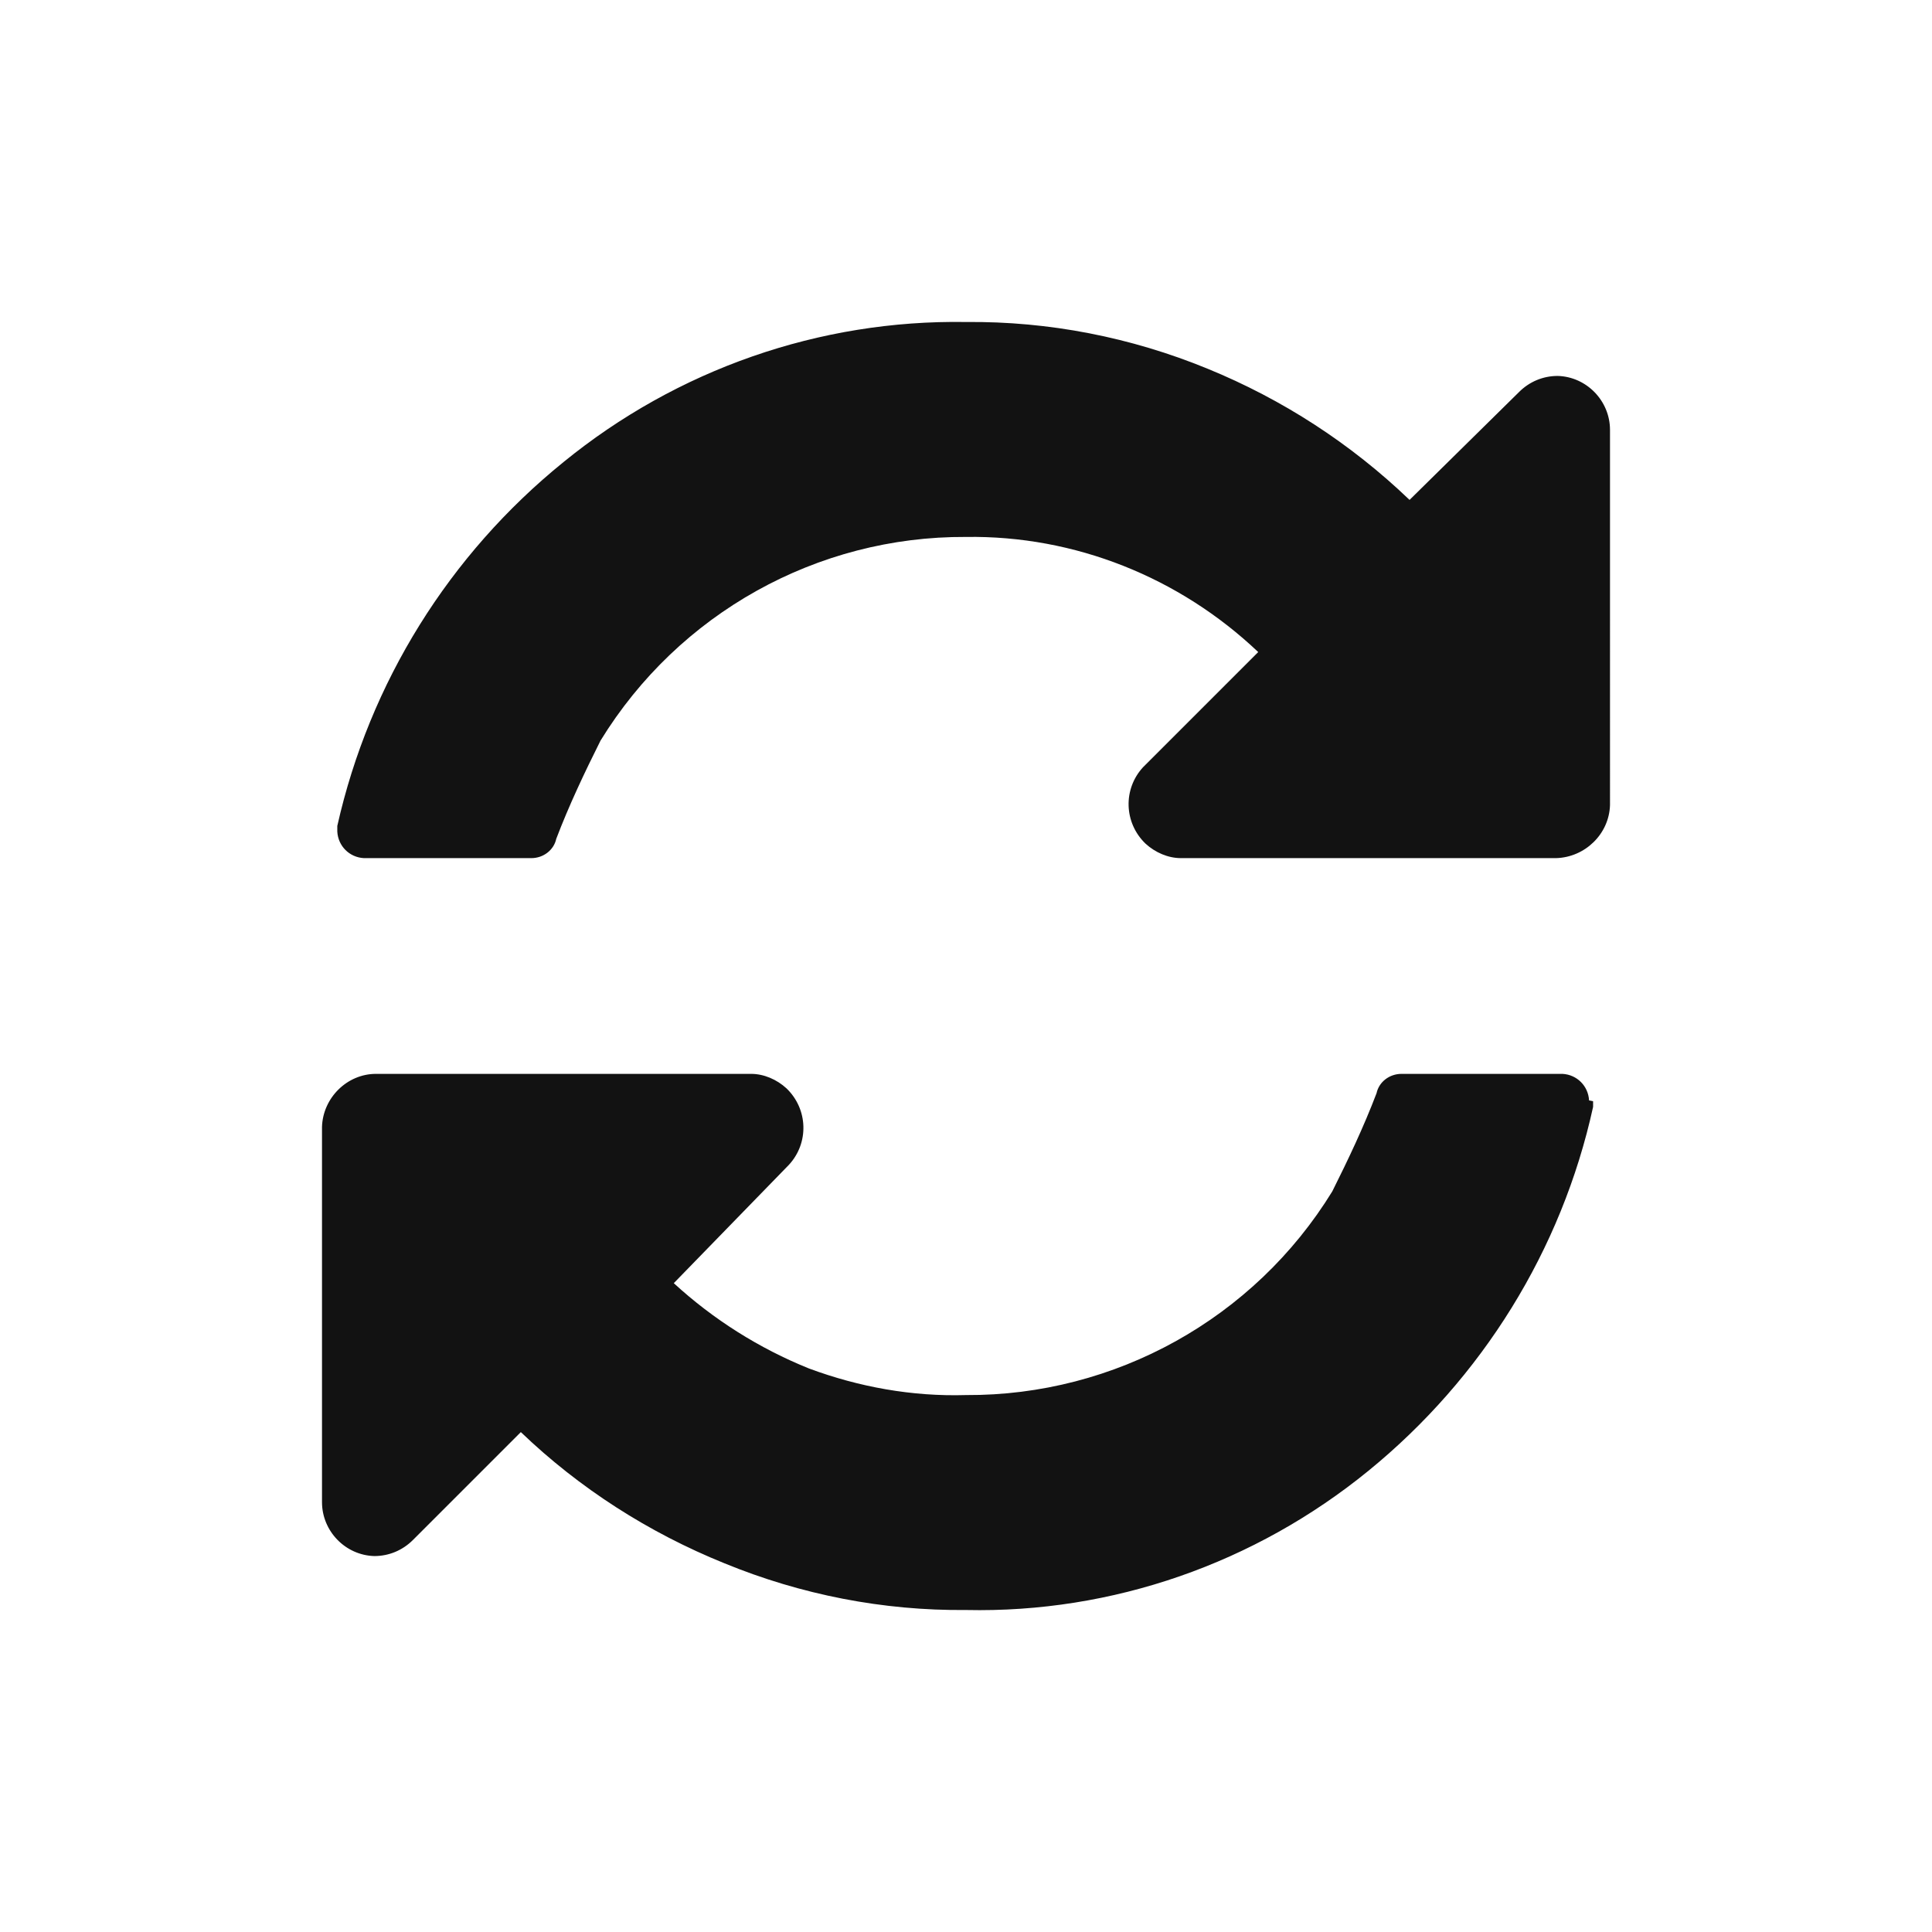 <svg version="1.2" xmlns="http://www.w3.org/2000/svg" xmlns:xlink="http://www.w3.org/1999/xlink" overflow="visible" preserveAspectRatio="none" viewBox="0 0 24 24" width="22" height="22"><g><path xmlns:default="http://www.w3.org/2000/svg" id="refresh" d="M19.74,13.67c-0.01-0.18-0.15-0.32-0.33-0.33h-2c-0.15,0-0.28,0.1-0.31,0.24c-0.16,0.42-0.35,0.82-0.55,1.22  c-0.97,1.58-2.7,2.54-4.55,2.53c-0.67,0.02-1.33-0.1-1.95-0.33c-0.62-0.25-1.19-0.61-1.68-1.06l1.43-1.47  c0.25-0.27,0.24-0.69-0.03-0.95c-0.12-0.11-0.28-0.18-0.44-0.18H4.67C4.31,13.34,4.01,13.64,4,14v4.66c0,0.36,0.29,0.66,0.65,0.67  c0.18,0,0.35-0.07,0.48-0.2l1.34-1.34c0.73,0.7,1.59,1.25,2.53,1.63c0.95,0.39,1.97,0.59,3,0.58c1.82,0.04,3.59-0.58,5-1.73  c1.41-1.15,2.4-2.74,2.79-4.52c0-0.02,0-0.05,0-0.07l0,0L19.74,13.67z M20,5.34c0-0.36-0.29-0.66-0.65-0.67  c-0.18,0-0.35,0.07-0.48,0.2l-1.36,1.34c-0.73-0.7-1.58-1.25-2.51-1.63C14.05,4.19,13.03,3.99,12,4c-1.82-0.03-3.59,0.59-5,1.74  c-1.42,1.15-2.41,2.74-2.81,4.52v0.07c0.01,0.18,0.15,0.32,0.33,0.33H6.6c0.15,0,0.28-0.1,0.31-0.24C7.07,10,7.26,9.6,7.46,9.2  C8.43,7.62,10.15,6.66,12,6.67c1.35-0.02,2.65,0.5,3.63,1.43L14.2,9.53c-0.25,0.27-0.24,0.69,0.03,0.95  c0.12,0.11,0.28,0.18,0.44,0.18h4.66c0.36-0.01,0.66-0.3,0.67-0.66V5.34L20,5.34z" style="fill: rgb(18, 18, 18);" vector-effect="non-scaling-stroke"/></g></svg>